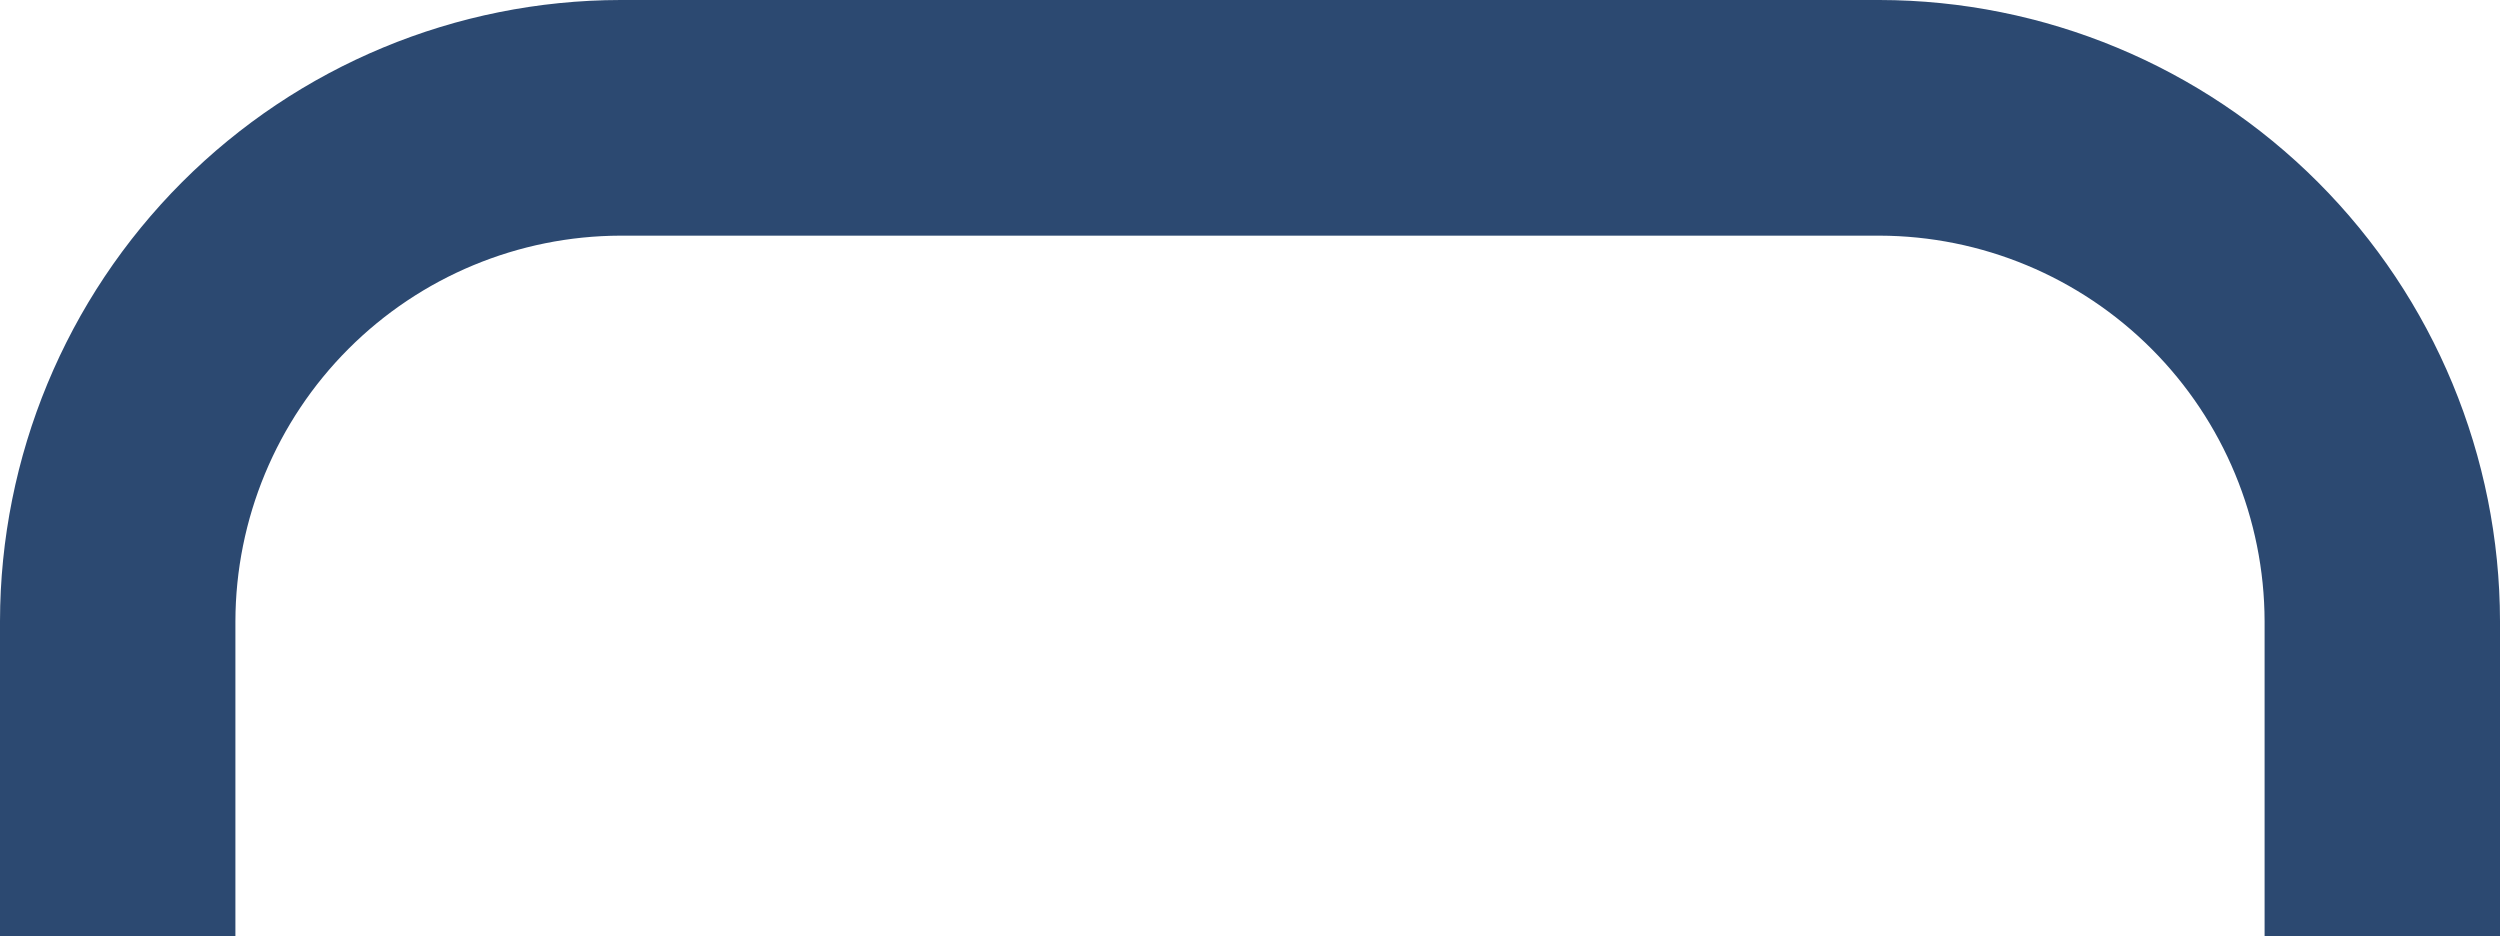 <?xml version="1.0" encoding="UTF-8"?> <svg xmlns="http://www.w3.org/2000/svg" width="92" height="35" viewBox="0 0 92 35" fill="none"> <path d="M92 22.86C91.991 16.8 89.582 10.991 85.301 6.705C81.021 2.42 75.218 0.009 69.165 0H22.835C16.782 0.009 10.979 2.42 6.698 6.705C2.418 10.991 0.009 16.8 0 22.86V34.445H8.663V22.86C8.672 19.099 10.168 15.496 12.824 12.838C15.48 10.179 19.079 8.681 22.835 8.672H69.165C72.921 8.681 76.52 10.179 79.176 12.838C81.832 15.496 83.328 19.099 83.337 22.86V34.445H92V22.86Z" fill="#2C4971"></path> </svg> 